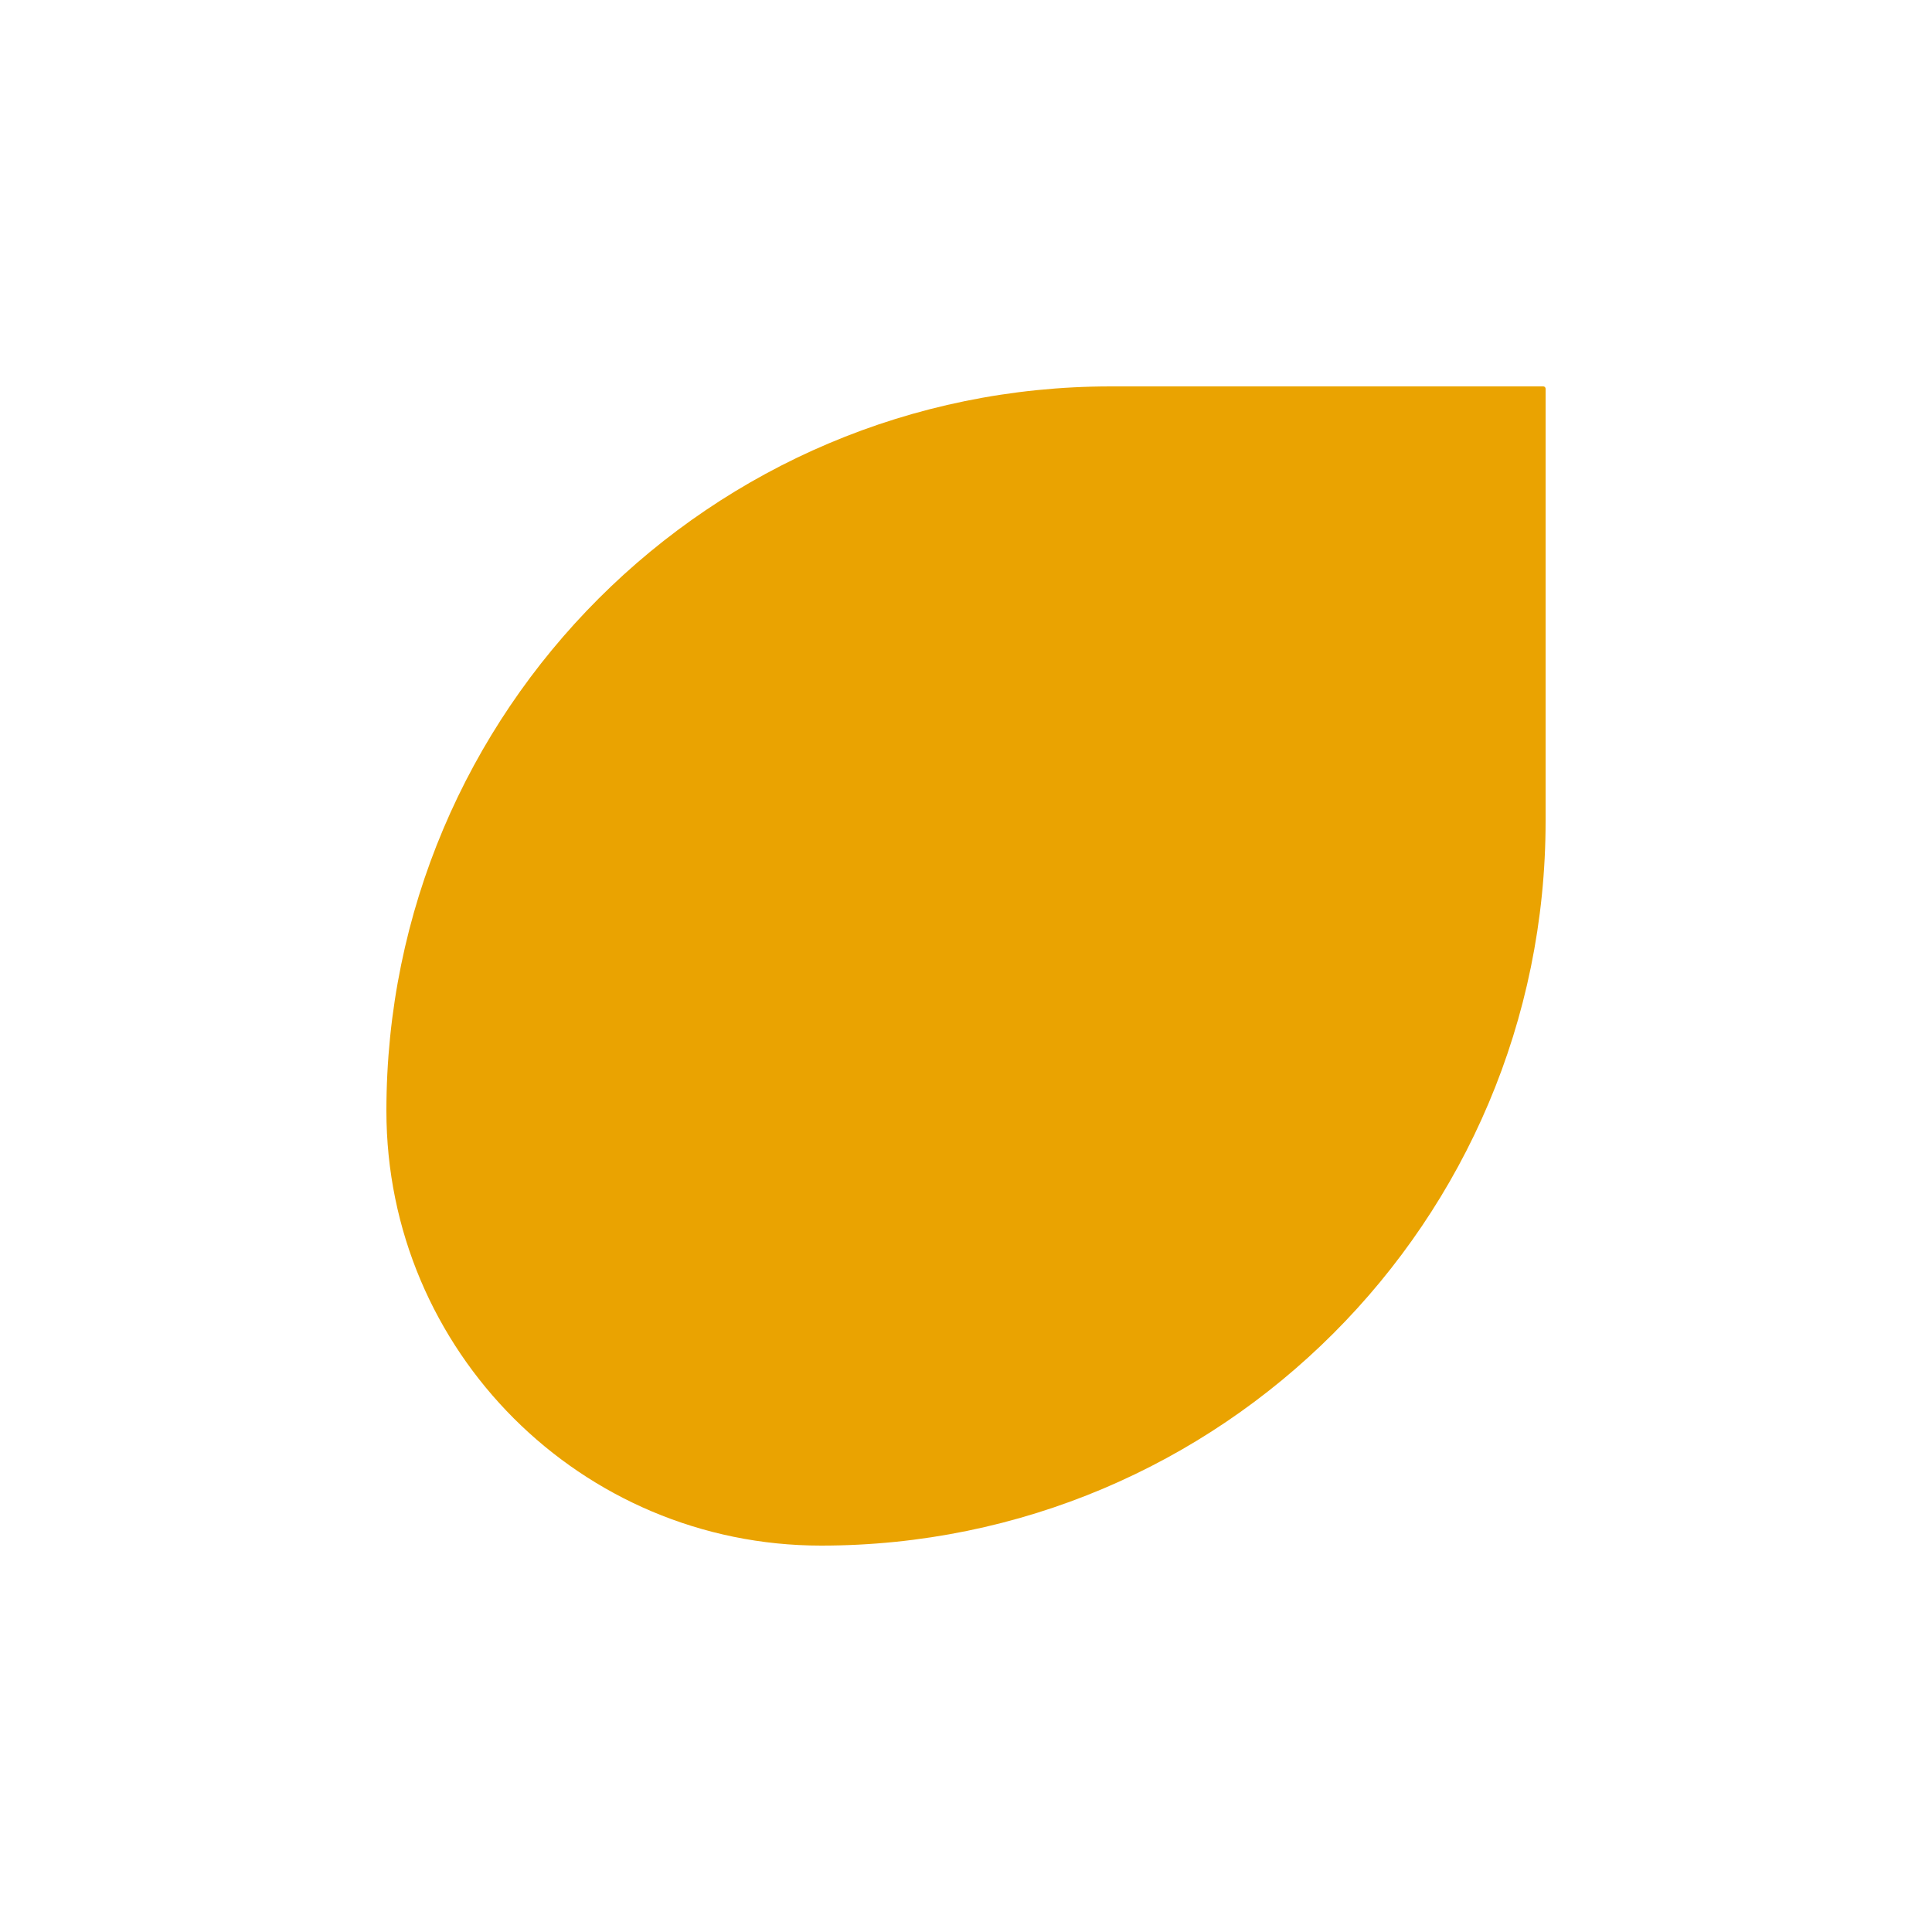 <svg width="120" height="120" viewBox="0 0 120 120" fill="none" xmlns="http://www.w3.org/2000/svg">
<g filter="url(#filter0_f_823_22383)">
<path d="M24 69C24 44.147 44.147 24 69 24H95.856C95.936 24 96 24.064 96 24.144V51C96 75.853 75.853 96 51 96C36.088 96 24 83.912 24 69Z" fill="#EAA301"/>
</g>
<defs>
<filter id="filter0_f_823_22383" x="0" y="0" width="120" height="120" filterUnits="userSpaceOnUse" color-interpolation-filters="sRGB">
<feFlood flood-opacity="0" result="BackgroundImageFix"/>
<feBlend mode="normal" in="SourceGraphic" in2="BackgroundImageFix" result="shape"/>
<feGaussianBlur stdDeviation="12" result="effect1_foregroundBlur_823_22383"/>
</filter>
</defs>
</svg>
